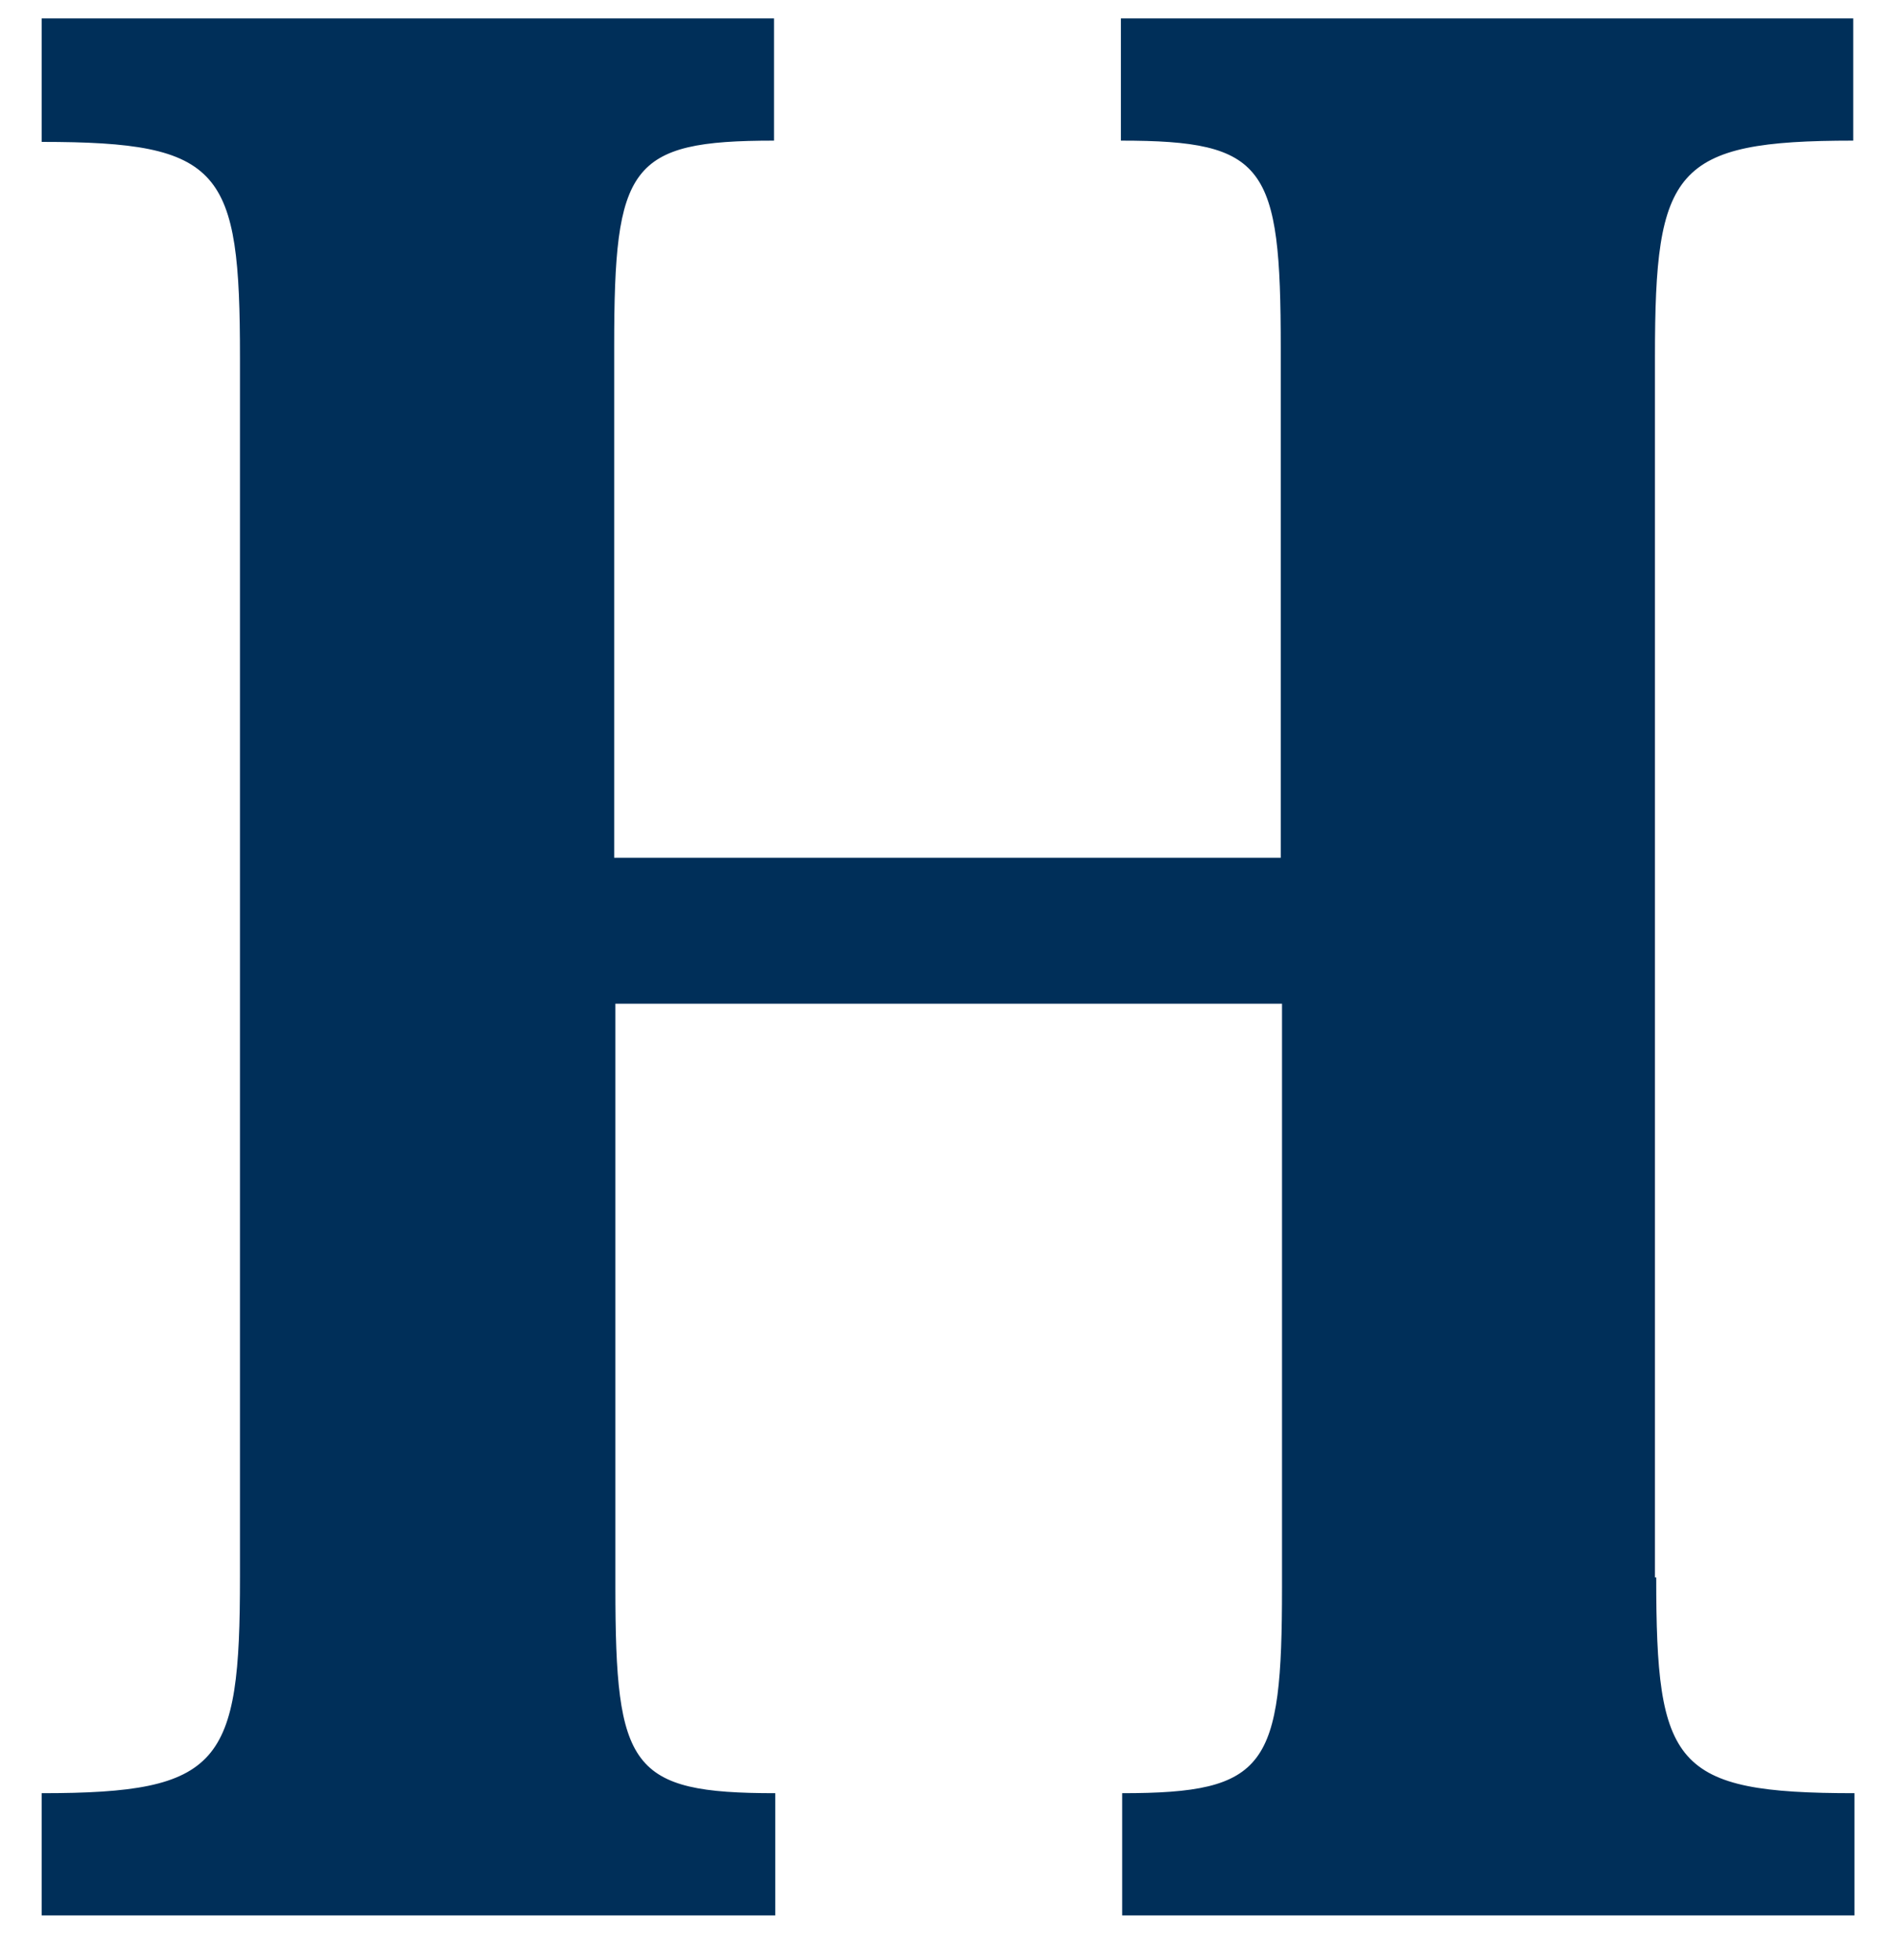 <svg width='30' height='31' viewBox='0 0 30 31' fill='none' xmlns='http://www.w3.org/2000/svg'><path d='M26.206 24.946C26.206 27.924 26.48 28.358 29.343 28.358V30.291H17.756V28.358C20.05 28.358 20.285 27.944 20.285 25.104V15.873H9.737V25.104C9.737 27.964 9.973 28.358 12.267 28.358V30.291H0.66V28.358C3.503 28.358 3.797 27.904 3.797 24.946V5.656C3.797 2.678 3.523 2.244 0.66 2.244V0.291H12.247V2.224C9.953 2.224 9.718 2.618 9.718 5.478V13.565H20.265V5.498C20.265 2.618 20.03 2.224 17.736 2.224V0.291H29.323V2.224C26.48 2.224 26.186 2.678 26.186 5.636V24.946H26.206Z' fill='#002F59'/></svg>